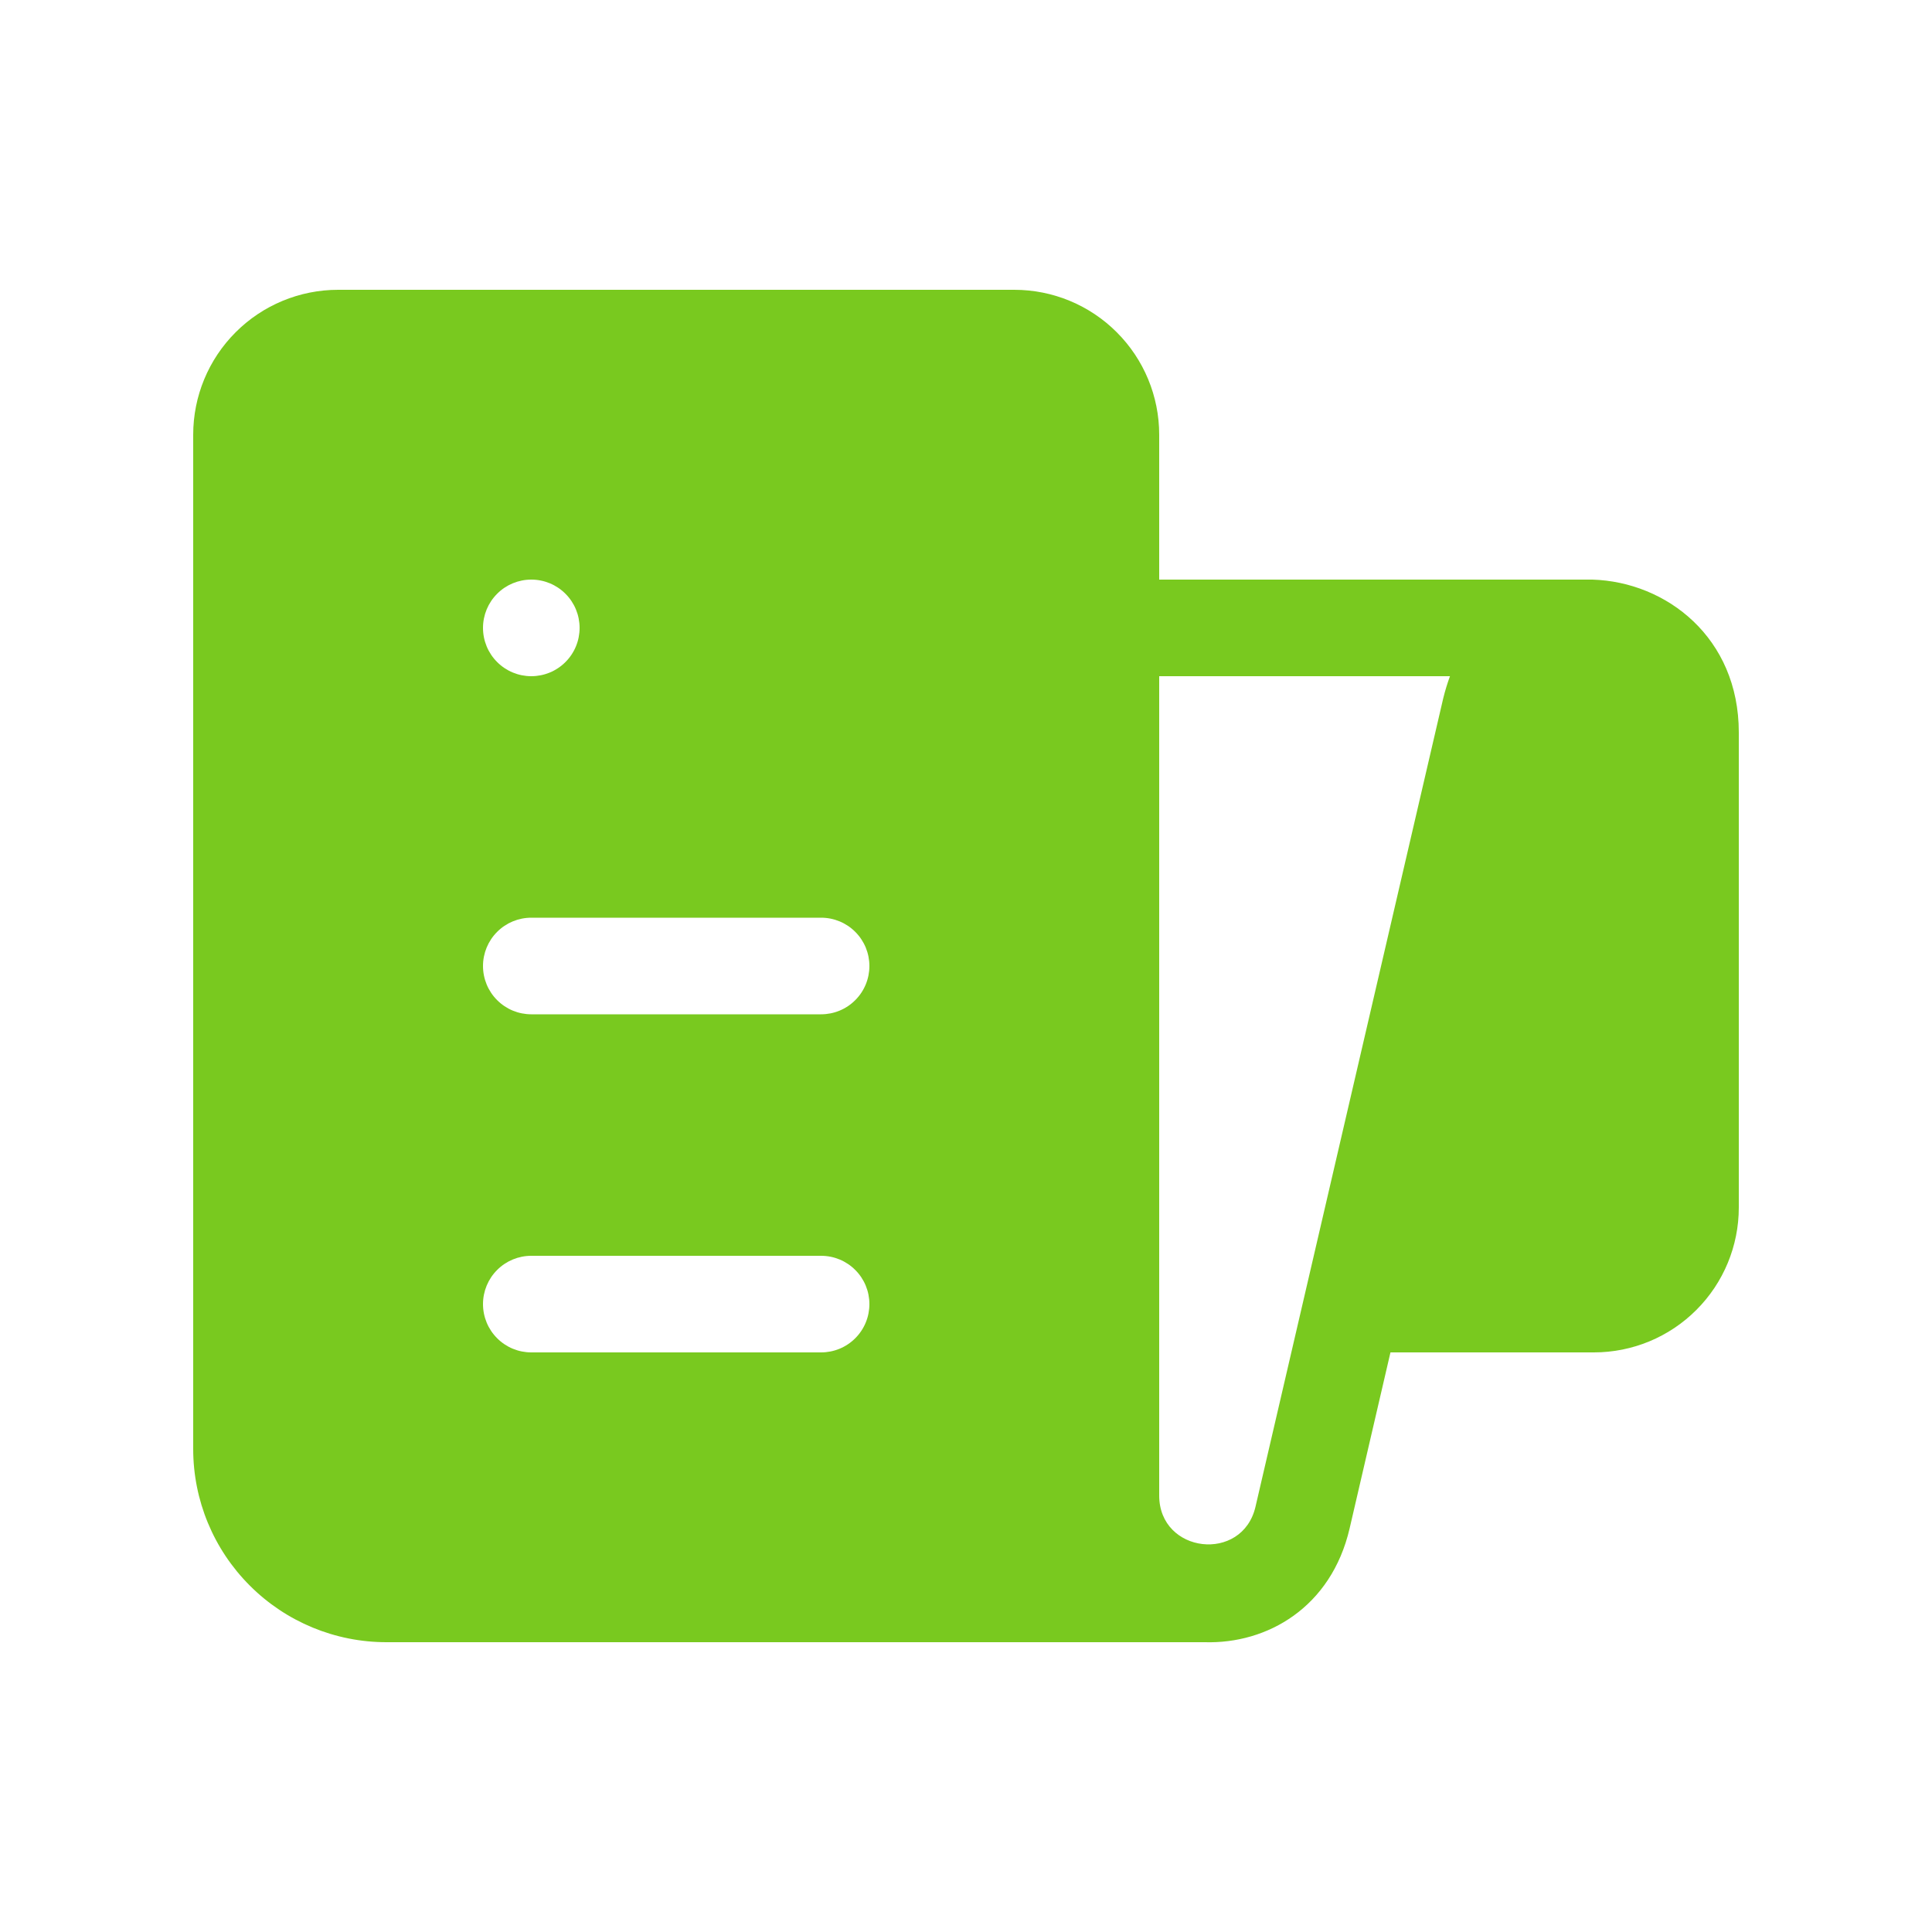 <svg width="40" height="40" viewBox="0 0 40 40" fill="none" xmlns="http://www.w3.org/2000/svg">
<path d="M24.938 34H8C6.939 34 5.922 33.579 5.172 32.828C4.421 32.078 4 31.061 4 30V9C4 8.204 4.316 7.441 4.879 6.879C5.441 6.316 6.204 6 7 6H21C21.796 6 22.559 6.316 23.121 6.879C23.684 7.441 24 8.204 24 9V12H32.968C34.5 12.046 36 13.2 36 15.164V25C36 25.796 35.684 26.559 35.121 27.121C34.559 27.684 33.796 28 33 28H28.788L27.942 31.646C27.562 33.276 26.24 34.04 24.938 34ZM30.02 14H24V30.964C24 32.164 25.722 32.364 25.994 31.194L29.88 14.46C29.92 14.297 29.967 14.145 30.02 14ZM11 14C11.265 14 11.52 13.895 11.707 13.707C11.895 13.52 12 13.265 12 13C12 12.735 11.895 12.48 11.707 12.293C11.52 12.105 11.265 12 11 12C10.735 12 10.48 12.105 10.293 12.293C10.105 12.48 10 12.735 10 13C10 13.265 10.105 13.52 10.293 13.707C10.48 13.895 10.735 14 11 14ZM10 20C10 20.265 10.105 20.52 10.293 20.707C10.48 20.895 10.735 21 11 21H17C17.265 21 17.52 20.895 17.707 20.707C17.895 20.52 18 20.265 18 20C18 19.735 17.895 19.48 17.707 19.293C17.52 19.105 17.265 19 17 19H11C10.735 19 10.48 19.105 10.293 19.293C10.105 19.48 10 19.735 10 20ZM10 27C10 27.265 10.105 27.52 10.293 27.707C10.48 27.895 10.735 28 11 28H17C17.265 28 17.52 27.895 17.707 27.707C17.895 27.52 18 27.265 18 27C18 26.735 17.895 26.48 17.707 26.293C17.52 26.105 17.265 26 17 26H11C10.735 26 10.48 26.105 10.293 26.293C10.105 26.48 10 26.735 10 27Z" fill="#79C91F"/>
</svg>
